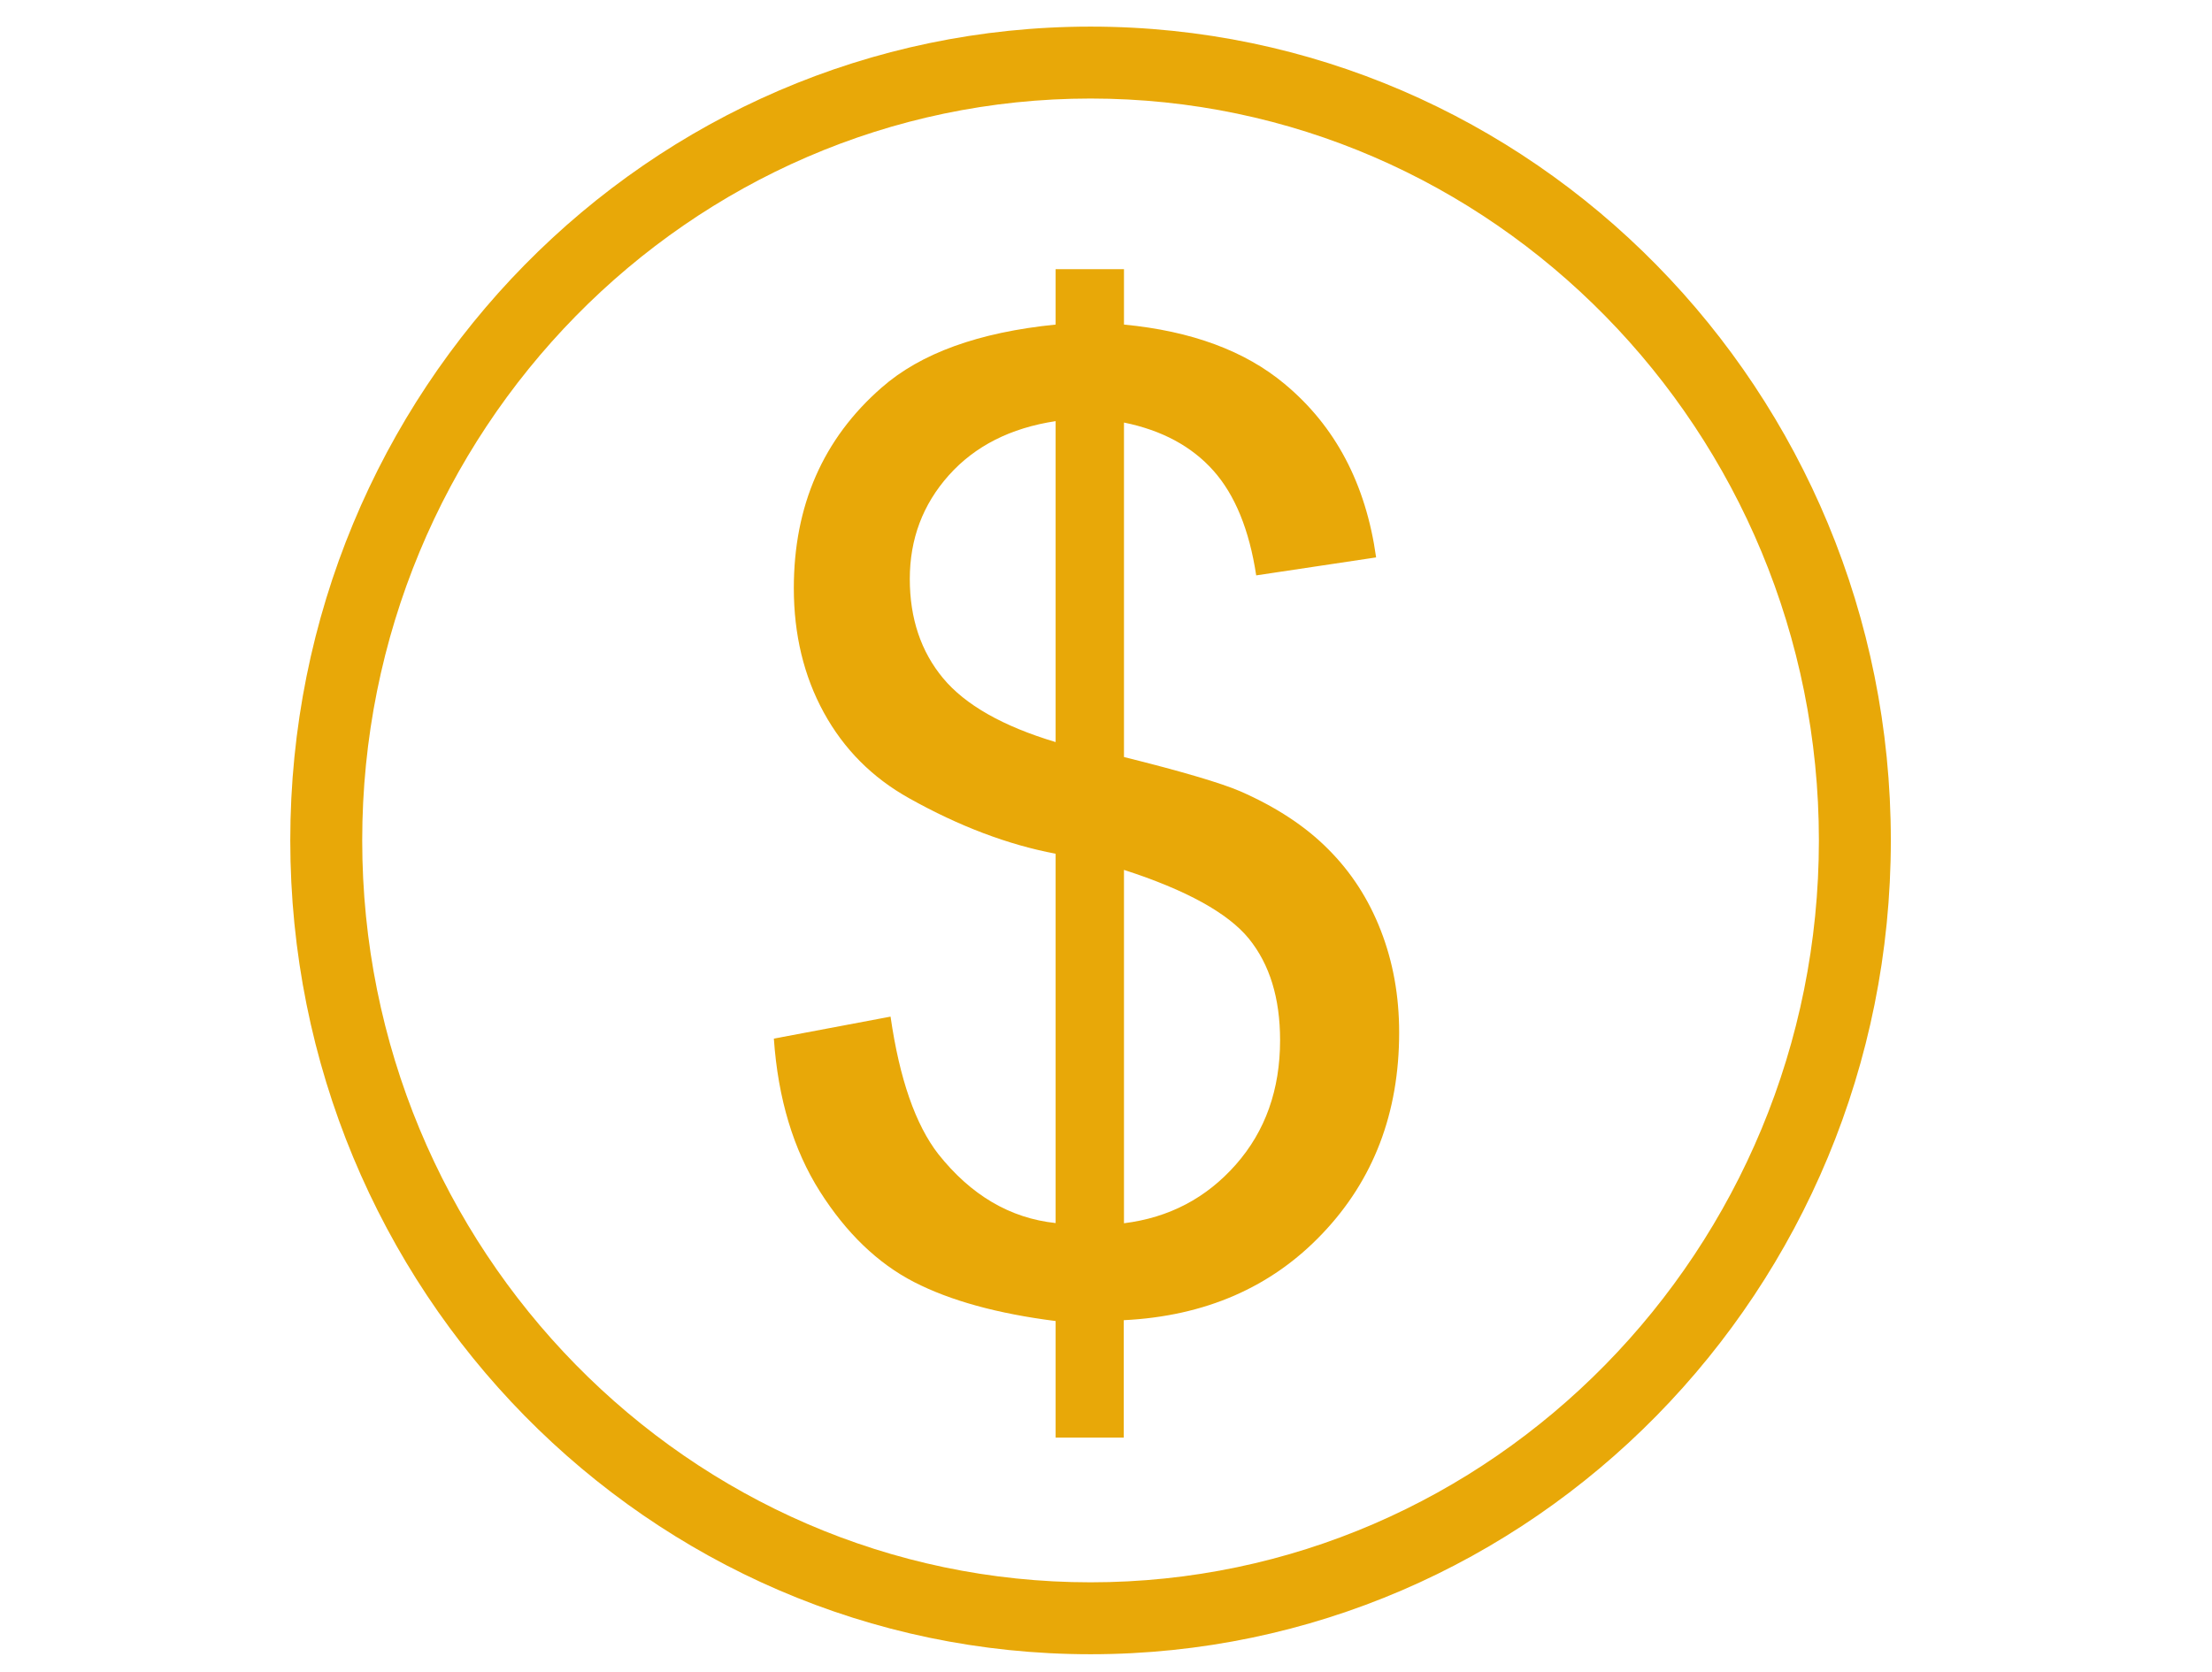 <?xml version="1.0" encoding="UTF-8"?>
<svg xmlns="http://www.w3.org/2000/svg" xmlns:xlink="http://www.w3.org/1999/xlink" width="123pt" height="93pt" viewBox="0 0 123 93" version="1.1">
<g id="surface1">
<path style=" stroke:none;fill-rule:nonzero;fill:rgb(90.98%,65.882%,3.137%);fill-opacity:1;" d="M 60.641 5.48 C 82.969 5.48 101.141 23.988 101.141 46.738 C 101.141 69.488 82.969 88 60.641 88 C 38.309 88 20.141 69.488 20.141 46.738 C 20.141 23.988 38.309 5.48 60.641 5.48 M 60.641 1.48 C 36.059 1.48 16.141 21.738 16.141 46.738 C 16.141 71.738 36.07 92 60.641 92 C 85.211 92 105.141 71.738 105.141 46.738 C 105.141 21.738 85.219 1.48 60.641 1.48 Z M 60.641 1.48 "/>
<path style=" stroke:none;fill-rule:nonzero;fill:rgb(90.98%,65.882%,3.137%);fill-opacity:1;" d="M 58.699 79.93 L 58.699 73.469 C 55.469 73.059 52.852 72.34 50.828 71.301 C 48.809 70.262 47.059 68.578 45.59 66.262 C 44.121 63.941 43.262 61.109 43.031 57.762 L 49.52 56.539 C 50.02 60.012 50.91 62.551 52.172 64.18 C 53.988 66.469 56.16 67.75 58.699 68.02 L 58.699 47.48 C 56.051 46.98 53.328 45.949 50.559 44.398 C 48.5 43.25 46.922 41.66 45.809 39.629 C 44.699 37.602 44.141 35.289 44.141 32.711 C 44.141 28.121 45.77 24.398 49.02 21.559 C 51.191 19.648 54.422 18.48 58.699 18.051 L 58.699 14.969 L 62.5 14.969 L 62.5 18.051 C 66.25 18.41 69.23 19.512 71.43 21.352 C 74.25 23.691 75.949 26.91 76.52 31 L 69.852 32 C 69.469 29.469 68.672 27.52 67.469 26.172 C 66.262 24.82 64.609 23.93 62.5 23.5 L 62.5 42.102 C 65.75 42.91 67.898 43.551 68.949 44 C 70.961 44.879 72.602 45.961 73.859 47.23 C 75.129 48.5 76.102 50 76.781 51.75 C 77.461 53.5 77.801 55.379 77.801 57.422 C 77.801 61.891 76.379 65.621 73.531 68.609 C 70.691 71.602 67 73.199 62.488 73.422 L 62.488 79.949 L 58.699 79.949 Z M 58.699 23.422 C 56.191 23.801 54.211 24.809 52.762 26.43 C 51.309 28.059 50.59 29.98 50.59 32.199 C 50.59 34.398 51.211 36.238 52.441 37.719 C 53.672 39.199 55.762 40.391 58.699 41.27 Z M 62.5 68.031 C 65.012 67.719 67.078 66.629 68.719 64.77 C 70.359 62.91 71.18 60.602 71.18 57.852 C 71.18 55.512 70.602 53.629 69.441 52.199 C 68.281 50.781 65.969 49.5 62.5 48.379 Z M 62.5 68.031 "/>
</g>
</svg>
